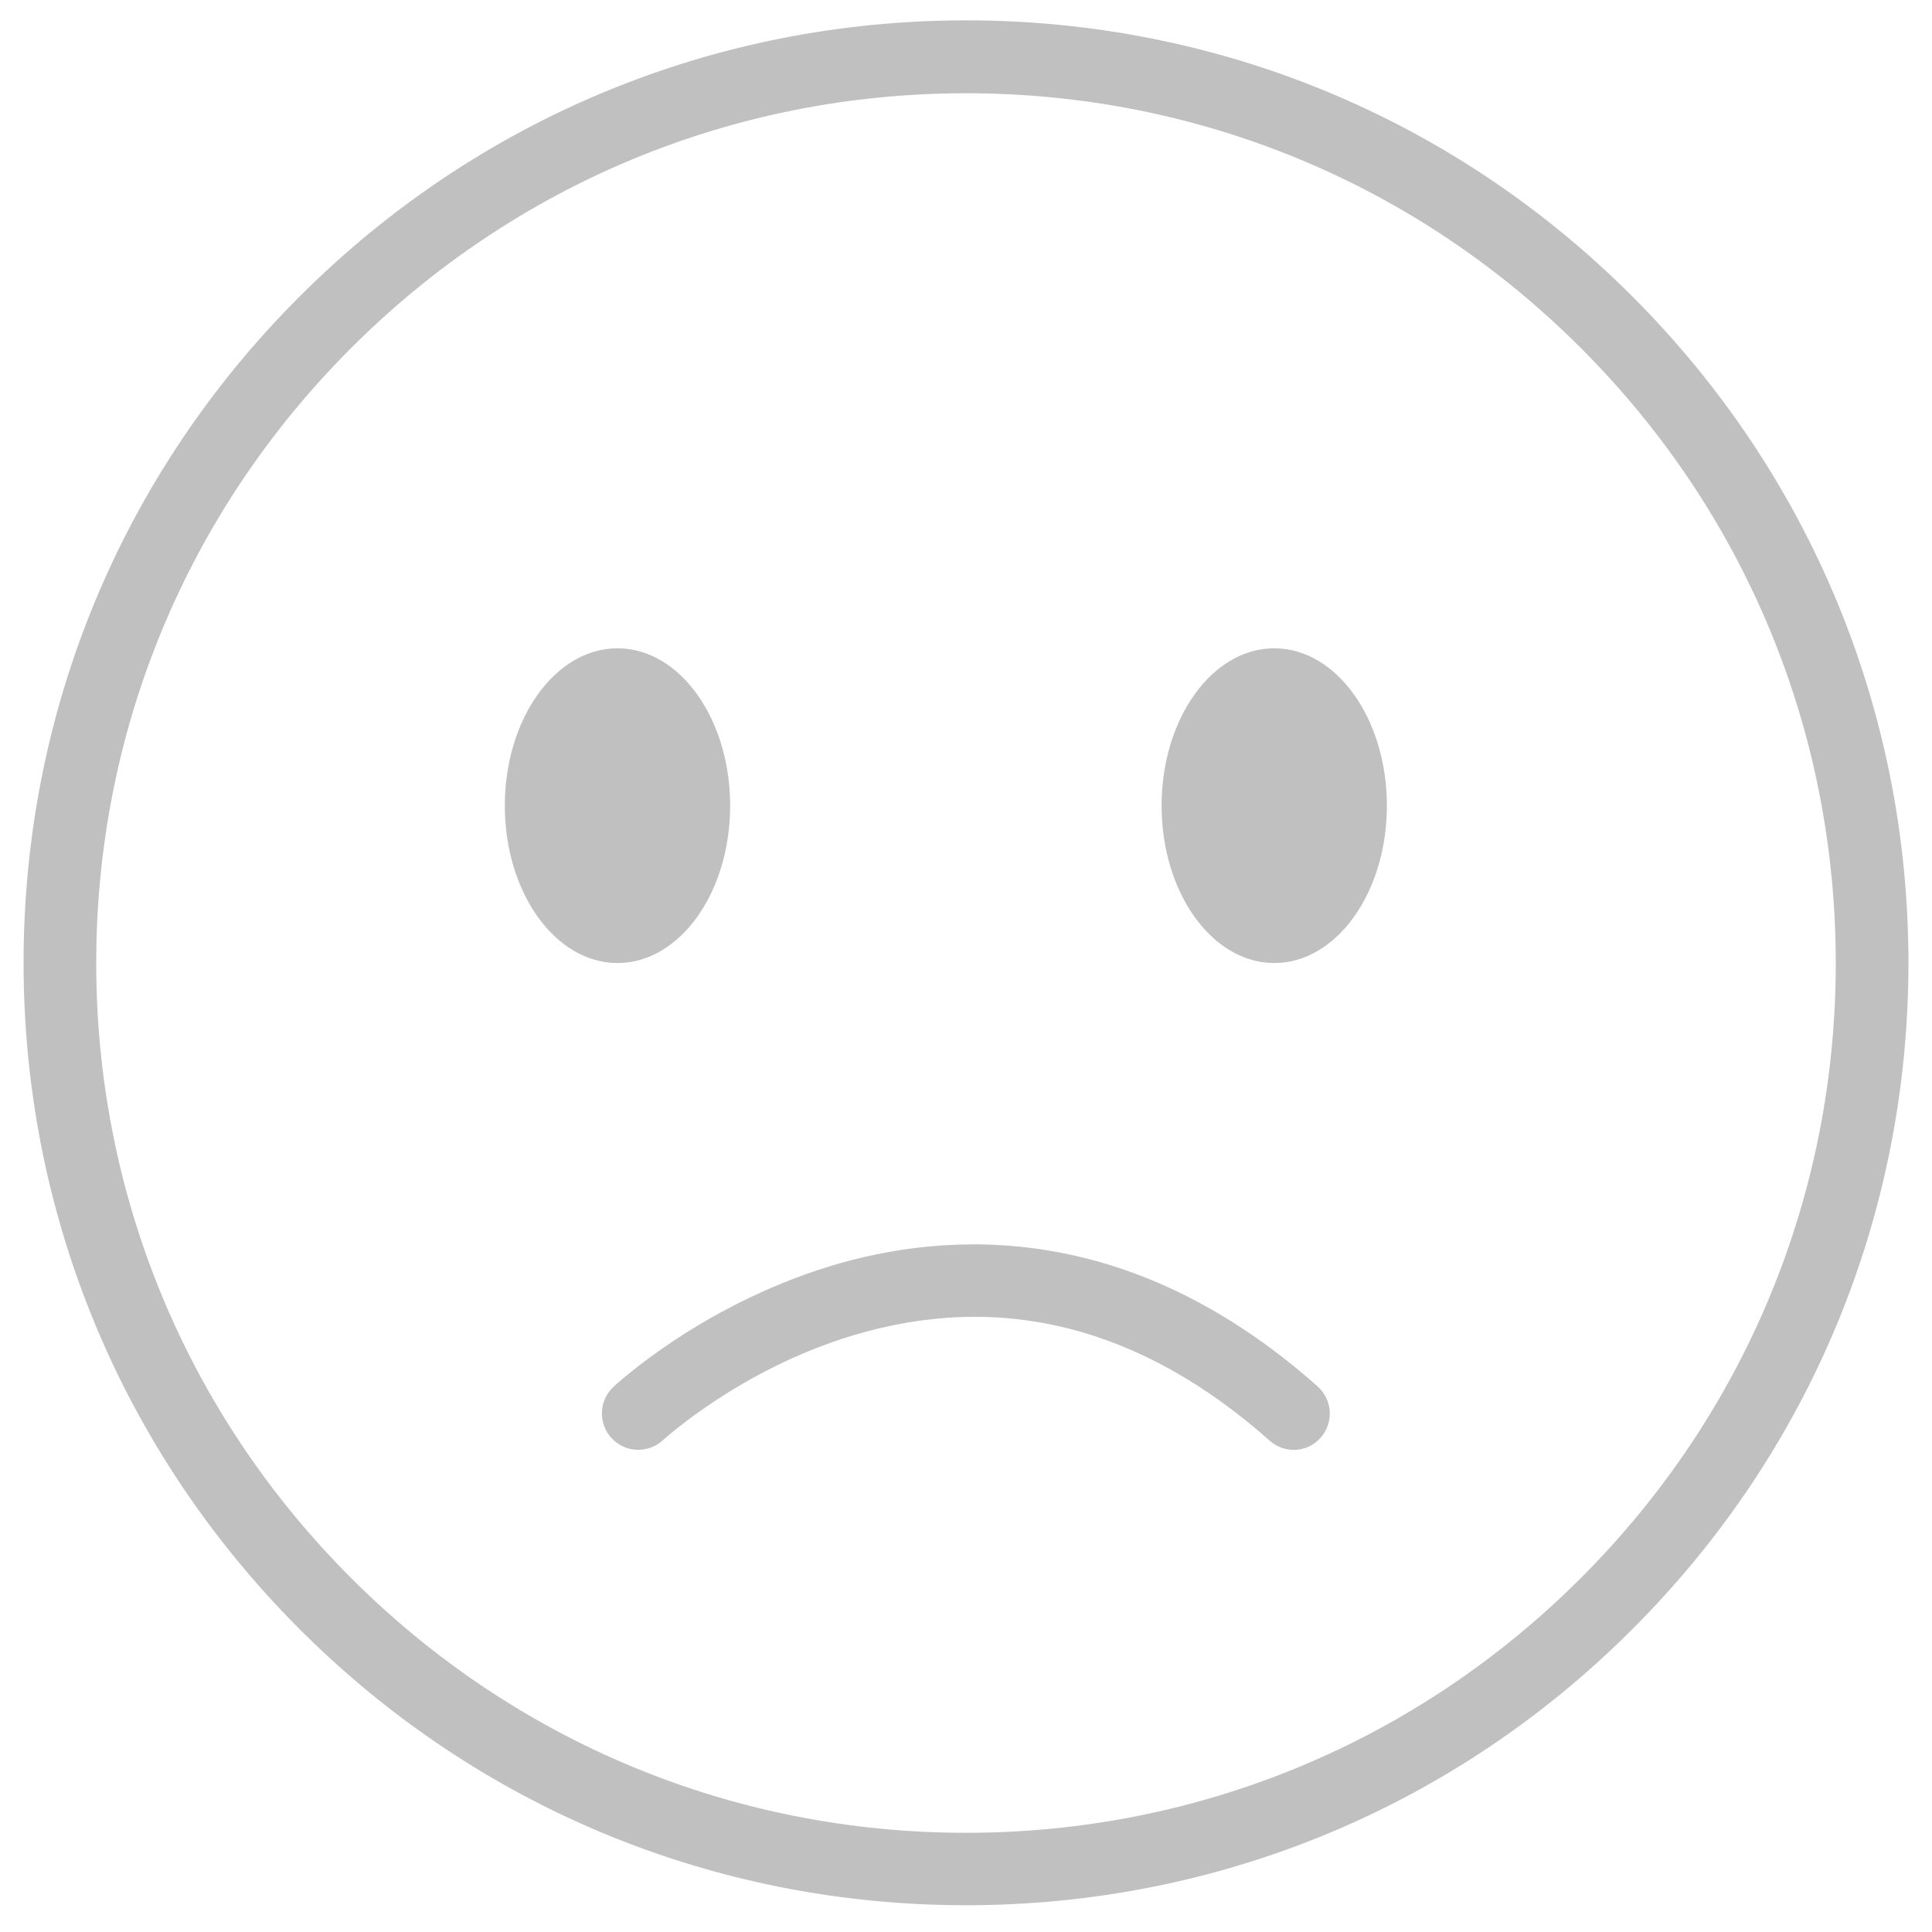 <svg width="41" height="41" viewBox="0 0 41 41" fill="none" xmlns="http://www.w3.org/2000/svg">
<path d="M20.5 40.432C15.158 40.432 10.135 38.354 6.359 34.574C2.583 30.797 0.5 25.774 0.5 20.432C0.5 15.091 2.578 10.067 6.359 6.291C10.135 2.515 15.158 0.432 20.5 0.432C25.842 0.432 30.865 2.51 34.641 6.291C38.417 10.067 40.5 15.091 40.5 20.432C40.5 25.774 38.422 30.797 34.641 34.574C30.865 38.354 25.842 40.432 20.5 40.432ZM20.5 1.979C15.571 1.979 10.936 3.9 7.45 7.387C3.963 10.873 2.042 15.508 2.042 20.437C2.042 25.366 3.963 30 7.45 33.487C10.936 36.974 15.571 38.895 20.5 38.895C25.429 38.895 30.064 36.974 33.55 33.487C37.037 30 38.958 25.366 38.958 20.437C38.958 15.508 37.037 10.873 33.55 7.387C30.068 3.9 25.434 1.979 20.5 1.979Z" fill="#C0C0C0"/>
<path d="M13.104 20.437C14.425 20.437 15.495 18.942 15.495 17.098C15.495 15.253 14.425 13.758 13.104 13.758C11.784 13.758 10.713 15.253 10.713 17.098C10.713 18.942 11.784 20.437 13.104 20.437Z" fill="#C0C0C0"/>
<path d="M27.041 20.437C28.362 20.437 29.432 18.942 29.432 17.098C29.432 15.253 28.362 13.758 27.041 13.758C25.721 13.758 24.651 15.253 24.651 17.098C24.651 18.942 25.721 20.437 27.041 20.437Z" fill="#C0C0C0"/>
<path d="M27.459 30.769C27.279 30.769 27.093 30.707 26.946 30.574C24.209 28.146 21.235 27.396 18.099 28.34C15.704 29.061 14.091 30.546 14.072 30.56C13.759 30.849 13.275 30.835 12.981 30.522C12.691 30.214 12.706 29.725 13.014 29.436C13.09 29.365 14.864 27.719 17.587 26.879C20.134 26.096 24 25.902 27.962 29.422C28.279 29.706 28.308 30.19 28.028 30.508C27.881 30.679 27.672 30.769 27.459 30.769Z" fill="#C0C0C0"/>
</svg>
